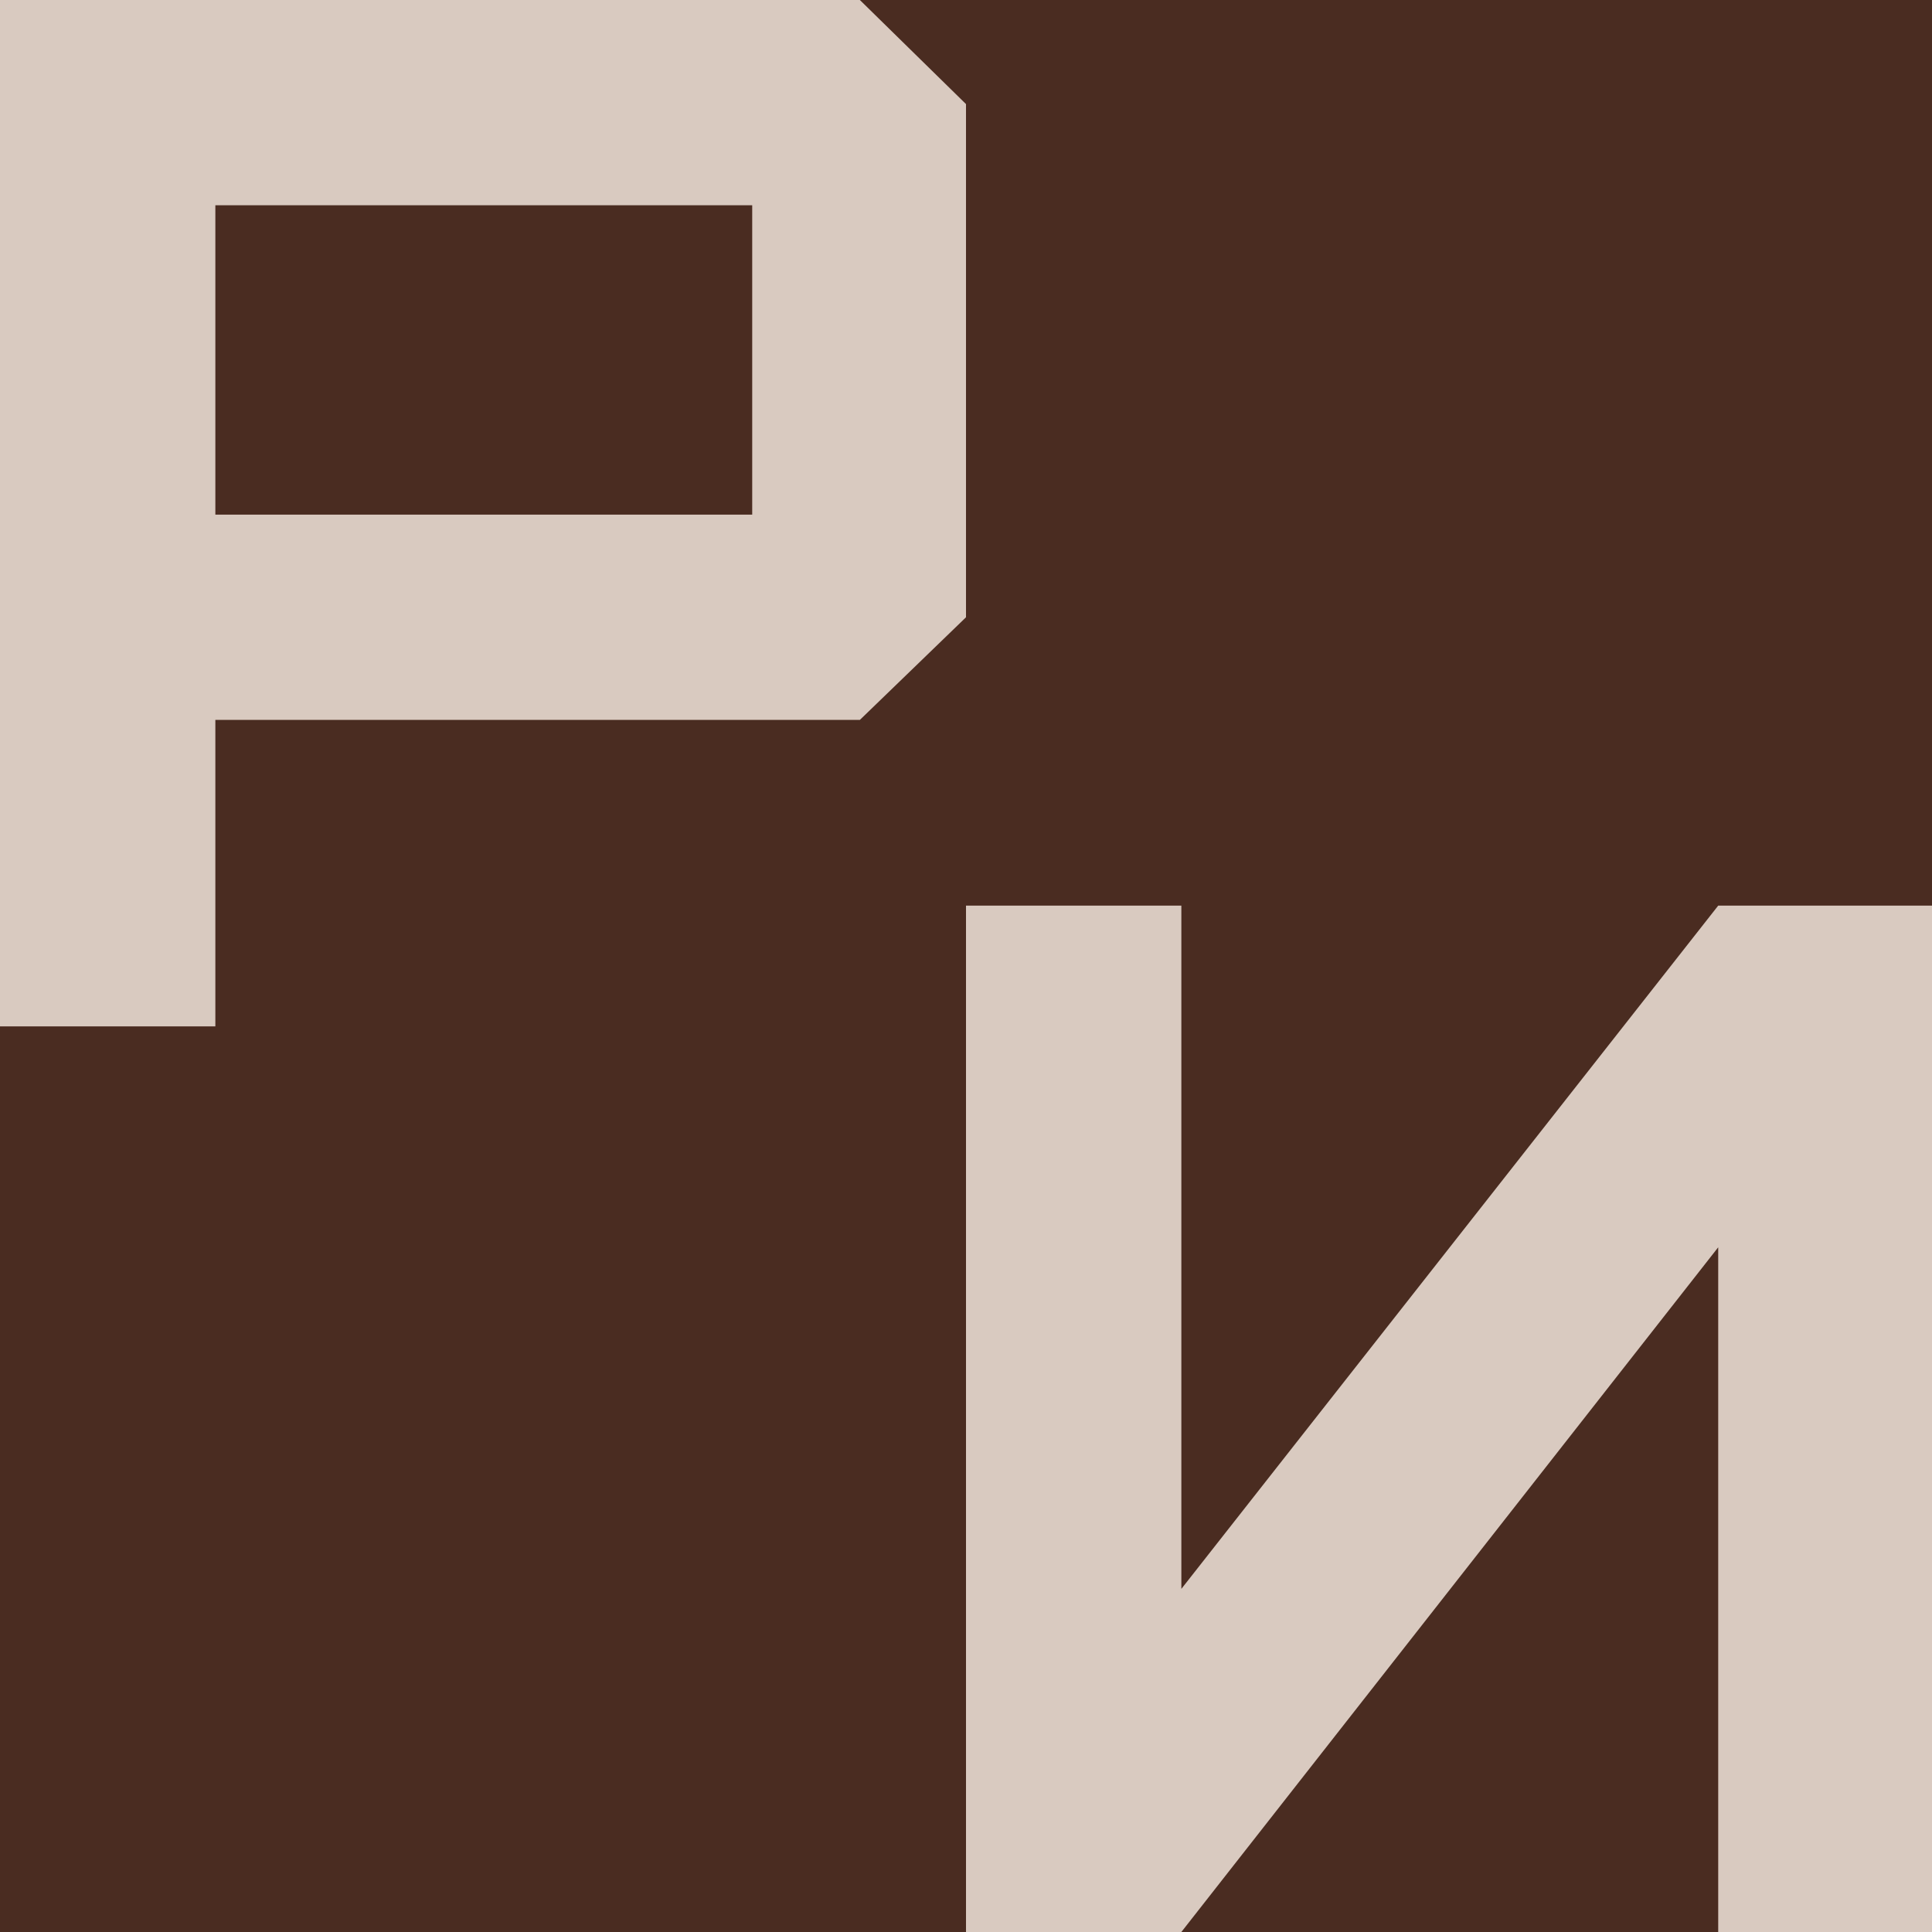 <?xml version="1.0" encoding="UTF-8"?> <svg xmlns="http://www.w3.org/2000/svg" width="32" height="32" viewBox="0 0 32 32" fill="none"><g clip-path="url(#clip0_240_6)"><rect width="32" height="32" fill="#4A2C21"></rect><path d="M3.567 8.524H12.459V3.4H3.567V8.524ZM3.567 17H0V0H14.242L16 1.724V10.224L14.242 11.924H3.567V17Z" fill="#D9CAC0"></path><path d="M19.567 32H16V15H19.567V26.317L28.459 15H32V32H28.459V20.659L19.567 32Z" fill="#D9CAC0"></path></g><defs><clipPath id="clip0_240_6"><rect width="32" height="32" fill="white"></rect></clipPath></defs></svg> 